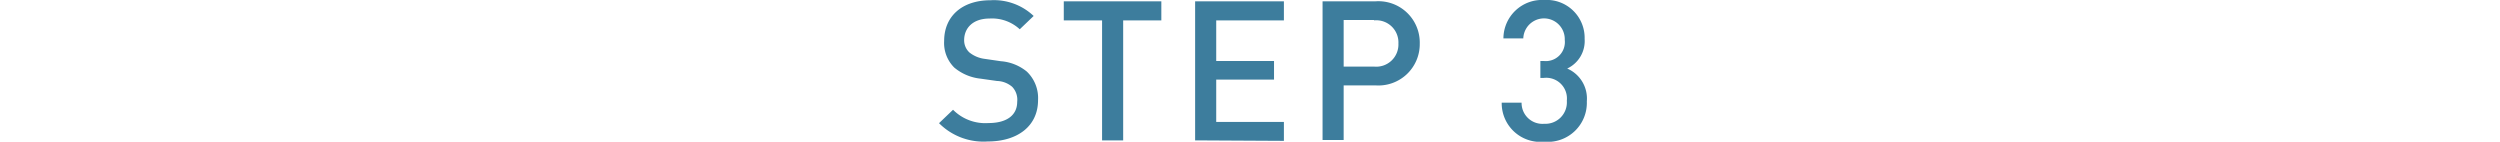 <svg xmlns="http://www.w3.org/2000/svg" viewBox="0 0 205 11.62"><defs><style>.cls-1{fill:none;}.cls-2{fill:#3d7d9d;}</style></defs><g id="レイヤー_2" data-name="レイヤー 2"><g id="写真_イラスト" data-name="写真・イラスト"><rect class="cls-1" y="2.75" width="205" height="6"/></g><g id="文字"><path class="cls-2" d="M81,11.6a5.14,5.14,0,0,1-4-1.5L78.15,9a3.72,3.72,0,0,0,2.91,1.09c1.49,0,2.35-.64,2.35-1.74A1.53,1.53,0,0,0,83,7.12a2,2,0,0,0-1.25-.48l-1.34-.19a4,4,0,0,1-2.16-.91,2.84,2.84,0,0,1-.83-2.18c0-2,1.44-3.34,3.81-3.34a4.73,4.73,0,0,1,3.53,1.29L83.62,2.4a3.35,3.35,0,0,0-2.48-.88c-1.35,0-2.08.77-2.08,1.78a1.36,1.36,0,0,0,.43,1,2.51,2.51,0,0,0,1.28.53l1.3.19a3.81,3.81,0,0,1,2.13.85,3,3,0,0,1,.92,2.34C85.12,10.36,83.41,11.6,81,11.6Z"/><path class="cls-2" d="M92.1,1.67v9.84H90.37V1.67H87.23V.11h8V1.67Z"/><path class="cls-2" d="M98,11.51V.11h7.28V1.67H99.73V5h4.74V6.53H99.73V10h5.55v1.55Z"/><path class="cls-2" d="M112.77,7h-2.59v4.48h-1.73V.11h4.32a3.39,3.39,0,0,1,3.65,3.46A3.39,3.39,0,0,1,112.77,7Zm-.1-5.36h-2.49V5.46h2.49a1.82,1.82,0,0,0,2-1.89A1.82,1.82,0,0,0,112.67,1.67Z"/><path class="cls-2" d="M126.63,11.62a3.17,3.17,0,0,1-3.49-3.2h1.63a1.71,1.71,0,0,0,1.86,1.73,1.76,1.76,0,0,0,1.85-1.89,1.7,1.7,0,0,0-1.9-1.87h-.27V5h.27a1.56,1.56,0,0,0,1.73-1.73,1.7,1.7,0,0,0-3.4-.12h-1.63A3.17,3.17,0,0,1,126.63,0a3.11,3.11,0,0,1,3.31,3.19,2.49,2.49,0,0,1-1.43,2.43,2.68,2.68,0,0,1,1.61,2.69A3.2,3.2,0,0,1,126.63,11.62Z"/></g></g></svg>